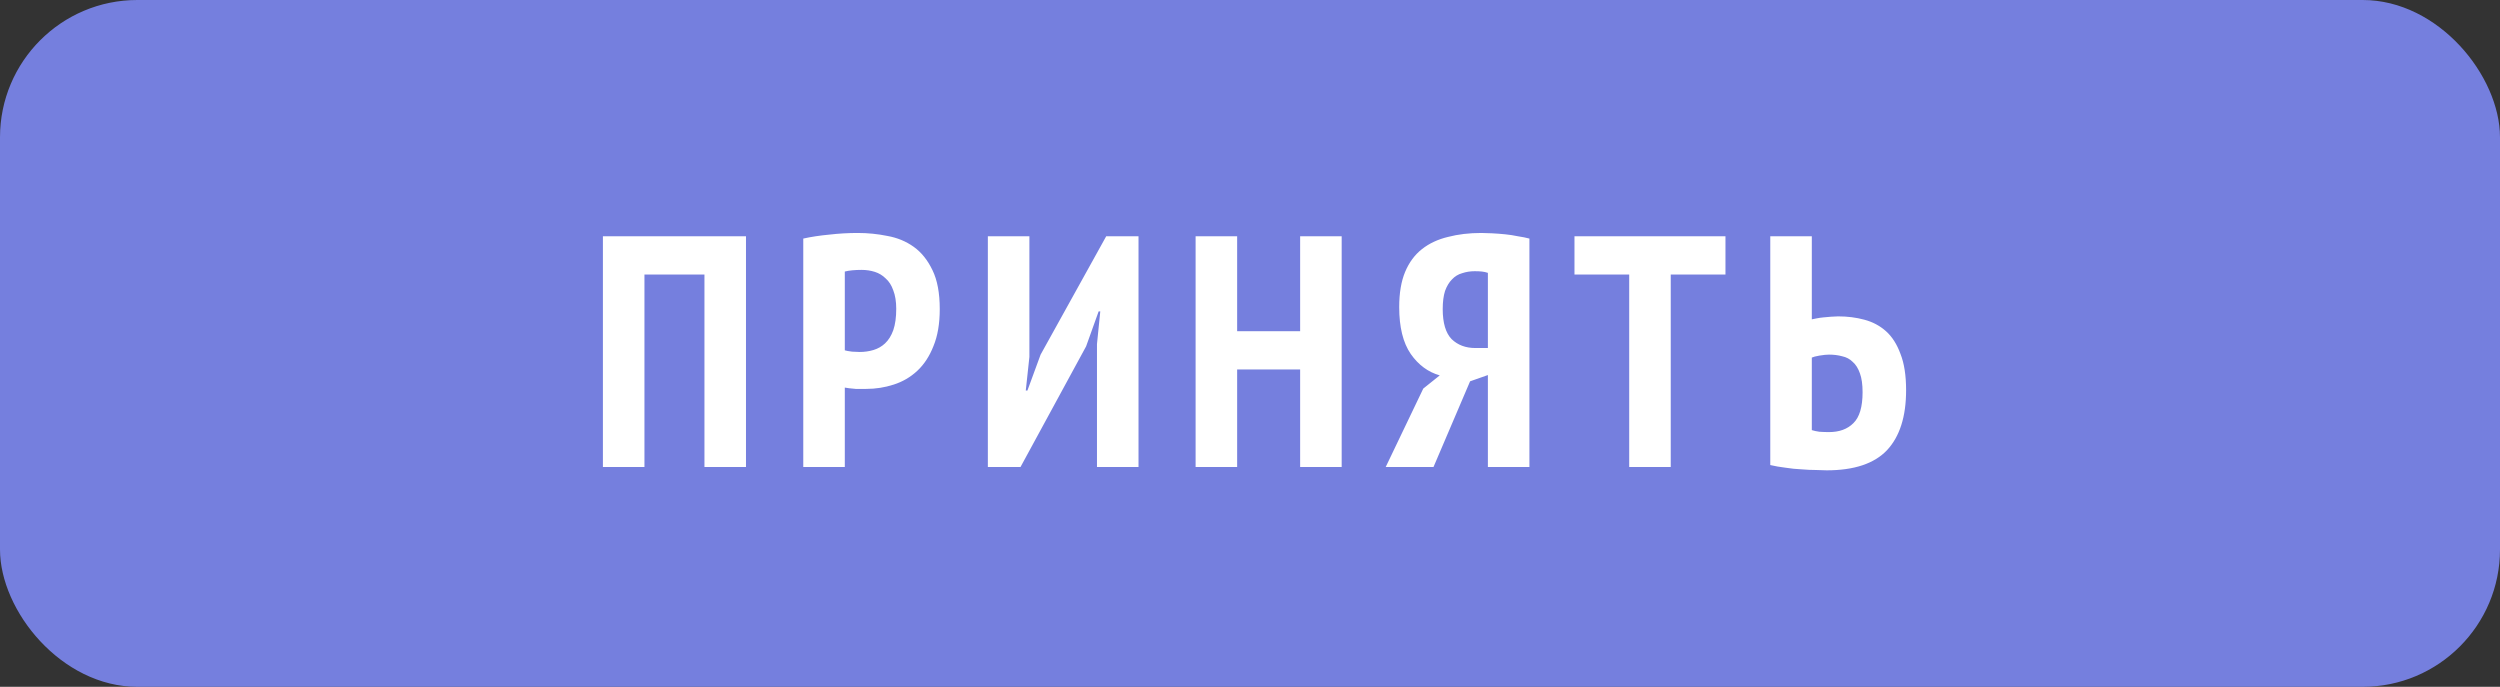 <svg width="91" height="25" viewBox="0 0 91 25" fill="none" xmlns="http://www.w3.org/2000/svg">
    <rect x="0" y="0" width="91" height="25" fill="#333333" stroke="none"/>
    <rect width="91" height="25" rx="5" fill="#757FDE"/>
    <path d="M25.642 9.992H23.458V17H21.946V8.6H27.154V17H25.642V9.992ZM29.239 8.684C29.527 8.62 29.843 8.572 30.187 8.54C30.531 8.5 30.875 8.48 31.219 8.48C31.587 8.48 31.947 8.516 32.299 8.588C32.659 8.652 32.979 8.784 33.259 8.984C33.539 9.184 33.767 9.468 33.943 9.836C34.119 10.196 34.207 10.668 34.207 11.252C34.207 11.78 34.131 12.228 33.979 12.596C33.835 12.964 33.639 13.264 33.391 13.496C33.143 13.728 32.855 13.896 32.527 14C32.207 14.104 31.875 14.156 31.531 14.156C31.499 14.156 31.447 14.156 31.375 14.156C31.303 14.156 31.227 14.156 31.147 14.156C31.067 14.148 30.987 14.14 30.907 14.132C30.835 14.124 30.783 14.116 30.751 14.108V17H29.239V8.684ZM30.751 12.752C30.799 12.768 30.887 12.784 31.015 12.8C31.151 12.808 31.243 12.812 31.291 12.812C31.467 12.812 31.635 12.788 31.795 12.74C31.955 12.692 32.095 12.612 32.215 12.5C32.343 12.38 32.443 12.22 32.515 12.02C32.587 11.812 32.623 11.552 32.623 11.24C32.623 10.976 32.587 10.752 32.515 10.568C32.451 10.384 32.359 10.24 32.239 10.136C32.127 10.024 31.995 9.944 31.843 9.896C31.691 9.848 31.531 9.824 31.363 9.824C31.115 9.824 30.911 9.844 30.751 9.884V12.752ZM39.93 12.524L40.05 11.336H39.99L39.534 12.608L37.146 17H35.958V8.6H37.47V12.992L37.338 14.216H37.398L37.878 12.908L40.266 8.6H41.442V17H39.93V12.524ZM47.325 13.448H45.032V17H43.52V8.6H45.032V12.056H47.325V8.6H48.837V17H47.325V13.448ZM55.671 17H54.159V13.652L53.511 13.88L52.179 17H50.439L51.807 14.144L52.407 13.664C51.983 13.544 51.631 13.284 51.351 12.884C51.071 12.476 50.931 11.908 50.931 11.18C50.931 10.668 51.003 10.24 51.147 9.896C51.291 9.552 51.495 9.276 51.759 9.068C52.023 8.86 52.339 8.712 52.707 8.624C53.075 8.528 53.479 8.48 53.919 8.48C54.023 8.48 54.151 8.484 54.303 8.492C54.463 8.5 54.623 8.512 54.783 8.528C54.943 8.544 55.099 8.568 55.251 8.6C55.411 8.624 55.551 8.652 55.671 8.684V17ZM54.159 9.932C54.087 9.908 54.015 9.892 53.943 9.884C53.871 9.876 53.783 9.872 53.679 9.872C53.519 9.872 53.367 9.896 53.223 9.944C53.079 9.984 52.955 10.06 52.851 10.172C52.747 10.276 52.663 10.416 52.599 10.592C52.543 10.768 52.515 10.988 52.515 11.252C52.515 11.756 52.623 12.12 52.839 12.344C53.063 12.56 53.351 12.668 53.703 12.668H54.159V9.932ZM62.807 9.992H60.815V17H59.303V9.992H57.311V8.6H62.807V9.992ZM64.438 8.6H65.95V11.624C65.998 11.616 66.058 11.604 66.13 11.588C66.21 11.572 66.294 11.56 66.382 11.552C66.47 11.544 66.562 11.536 66.658 11.528C66.754 11.52 66.838 11.516 66.91 11.516C67.246 11.516 67.562 11.556 67.858 11.636C68.162 11.716 68.426 11.856 68.65 12.056C68.874 12.256 69.05 12.532 69.178 12.884C69.314 13.228 69.382 13.668 69.382 14.204C69.382 15.164 69.15 15.892 68.686 16.388C68.222 16.876 67.49 17.12 66.49 17.12C66.402 17.12 66.274 17.116 66.106 17.108C65.946 17.108 65.77 17.1 65.578 17.084C65.386 17.076 65.19 17.056 64.99 17.024C64.79 17 64.606 16.968 64.438 16.928V8.6ZM65.95 15.656C66.022 15.68 66.114 15.7 66.226 15.716C66.346 15.724 66.462 15.728 66.574 15.728C66.95 15.728 67.246 15.62 67.462 15.404C67.686 15.188 67.798 14.812 67.798 14.276C67.798 13.996 67.766 13.768 67.702 13.592C67.638 13.408 67.55 13.268 67.438 13.172C67.334 13.068 67.206 13 67.054 12.968C66.91 12.928 66.75 12.908 66.574 12.908C66.486 12.908 66.37 12.92 66.226 12.944C66.09 12.968 65.998 12.992 65.95 13.016V15.656Z" fill="white"/>
</svg>
